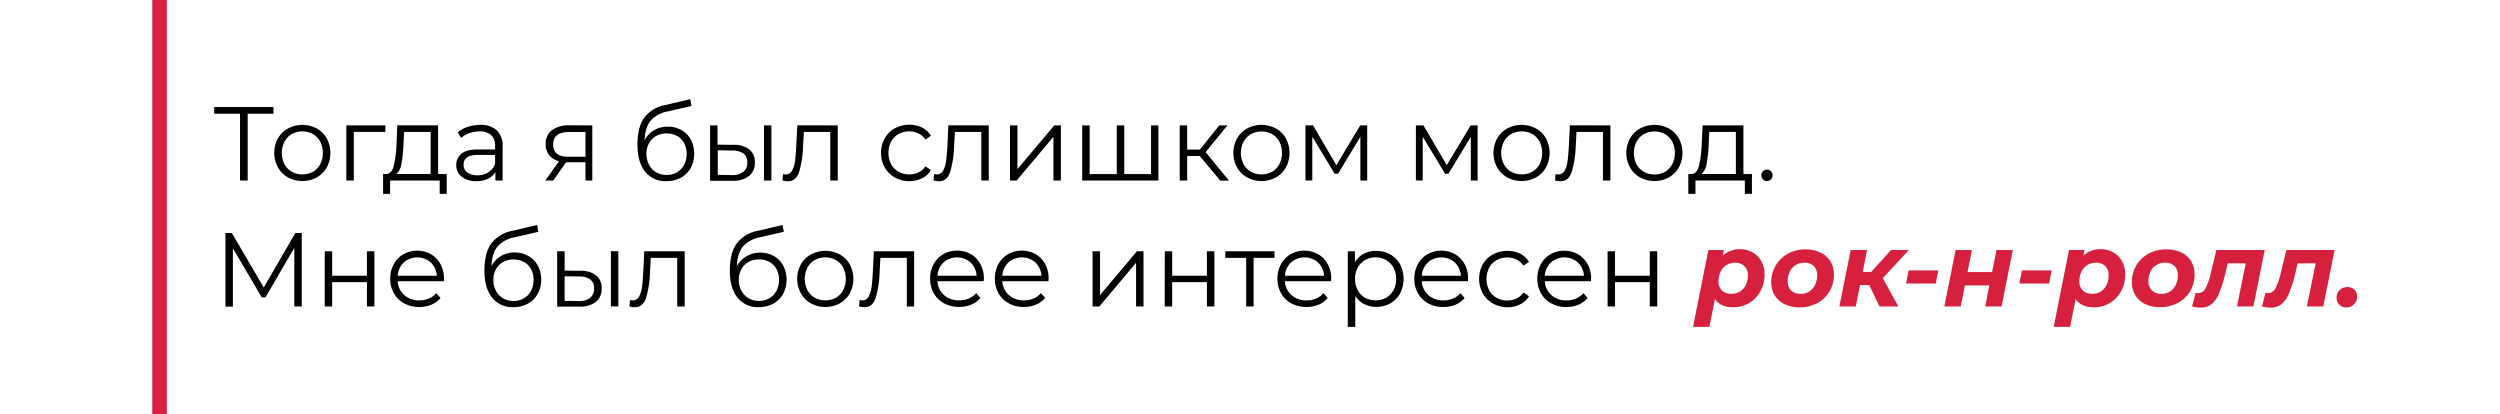 <?xml version="1.0" encoding="UTF-8"?> <svg xmlns="http://www.w3.org/2000/svg" id="Layer_1" data-name="Layer 1" viewBox="0 0 857.37 142"> <defs> <style>.cls-1{fill:#d6203d;}</style> </defs> <title>hilfiger_colors</title> <path d="M93.8,39H84.94V61.91H82.31V39H73.46V36.71H93.8Z"></path> <path d="M98.77,60.85a9,9,0,0,1-3.46-3.44,10.41,10.41,0,0,1,0-9.93,8.82,8.82,0,0,1,3.46-3.42,10.5,10.5,0,0,1,9.86,0,8.77,8.77,0,0,1,3.44,3.42,10.56,10.56,0,0,1,0,9.93,9,9,0,0,1-3.44,3.44,10.42,10.42,0,0,1-9.86,0Zm8.55-1.94a6.55,6.55,0,0,0,2.5-2.61,8.71,8.71,0,0,0,0-7.71,6.42,6.42,0,0,0-2.5-2.61,7.58,7.58,0,0,0-7.24,0,6.47,6.47,0,0,0-2.52,2.61,8.54,8.54,0,0,0,0,7.71,6.6,6.6,0,0,0,2.52,2.61,7.66,7.66,0,0,0,7.24,0Z"></path> <path d="M132.17,45.24H121.34V61.91h-2.56V43h13.39Z"></path> <path d="M153.2,59.68v6.8h-2.41V61.91h-17v4.57h-2.41v-6.8h1.08c1.27-.07,2.13-1,2.59-2.81a40.87,40.87,0,0,0,.94-7.56l.25-6.33h14v16.7ZM137.68,56.1a5.59,5.59,0,0,1-1.8,3.58h11.81V45.24h-9.11l-.21,4.22A46.58,46.58,0,0,1,137.68,56.1Z"></path> <path d="M170.37,44.69a7.15,7.15,0,0,1,2,5.49V61.91H169.9V59a5.81,5.81,0,0,1-2.54,2.3,8.74,8.74,0,0,1-4,.83,7.75,7.75,0,0,1-5-1.51,4.89,4.89,0,0,1-1.88-4,4.82,4.82,0,0,1,1.75-3.88c1.16-1,3-1.48,5.56-1.48h6V50.07a4.87,4.87,0,0,0-1.36-3.73,5.69,5.69,0,0,0-4-1.28,10.11,10.11,0,0,0-3.46.6,8.54,8.54,0,0,0-2.84,1.64L157,45.39a10.09,10.09,0,0,1,3.45-1.89,13.32,13.32,0,0,1,4.25-.67A8,8,0,0,1,170.37,44.69Zm-2.88,14.4a5.9,5.9,0,0,0,2.3-2.87V53.13h-5.94q-4.86,0-4.86,3.38a3.08,3.08,0,0,0,1.26,2.61,5.72,5.72,0,0,0,3.53,1A6.74,6.74,0,0,0,167.49,59.09Z"></path> <path d="M203.13,43V61.91h-2.34V55.65h-6.66l-4.39,6.26H187l4.71-6.62a6.43,6.43,0,0,1-3.38-2.09,5.78,5.78,0,0,1-1.19-3.74,5.72,5.72,0,0,1,2.16-4.83,9.51,9.51,0,0,1,5.9-1.65Zm-8.06,10.76h5.72v-8.5h-5.55q-5.53,0-5.54,4.29T195.07,53.74Z"></path> <path d="M233.71,44.61a8.26,8.26,0,0,1,3.22,3.28,10.64,10.64,0,0,1-.05,9.72,8.5,8.5,0,0,1-3.37,3.33,10.15,10.15,0,0,1-5,1.19,8.74,8.74,0,0,1-7.3-3.31q-2.6-3.32-2.6-9.15,0-6.08,2.33-9.32A11.73,11.73,0,0,1,228.22,36l8.5-2,.43,2.34-8,1.84a10.44,10.44,0,0,0-6,3.18q-1.91,2.3-2.09,6.75a8.57,8.57,0,0,1,3.21-3.43A8.89,8.89,0,0,1,229,43.44,9.39,9.39,0,0,1,233.71,44.61Zm-1.55,14.48a6.41,6.41,0,0,0,2.45-2.58,7.79,7.79,0,0,0,.88-3.74,7.59,7.59,0,0,0-.86-3.67,6.21,6.21,0,0,0-2.43-2.47,7.74,7.74,0,0,0-7.17,0,6.23,6.23,0,0,0-2.44,2.47,7.39,7.39,0,0,0-.89,3.67,7.8,7.8,0,0,0,.89,3.74,6.37,6.37,0,0,0,2.46,2.58,7,7,0,0,0,3.57.91A6.86,6.86,0,0,0,232.16,59.09Z"></path> <path d="M257,51.26a5.45,5.45,0,0,1,1.87,4.46,5.58,5.58,0,0,1-2,4.64A8.86,8.86,0,0,1,251,62l-7.48,0V43h2.55V49.6l5.4.07A8.48,8.48,0,0,1,257,51.26Zm-2.07,7.68a3.9,3.9,0,0,0,1.35-3.22,3.67,3.67,0,0,0-1.33-3.1,6.73,6.73,0,0,0-4-1l-4.79-.07v8.42l4.79.07A6,6,0,0,0,254.88,58.94ZM262,43h2.55V61.91H262Z"></path> <path d="M287.3,43V61.91h-2.56V45.24h-9.07l-.25,4.68A35.22,35.22,0,0,1,274.05,59c-.72,2.11-2,3.16-3.85,3.16a7.35,7.35,0,0,1-1.84-.28l.18-2.2a4.48,4.48,0,0,0,.9.14,2.41,2.41,0,0,0,2.23-1.36,9.34,9.34,0,0,0,1-3.39c.17-1.34.31-3.12.43-5.33l.33-6.76Z"></path> <path d="M306.9,60.87a8.85,8.85,0,0,1-3.48-3.44,9.92,9.92,0,0,1-1.26-5,9.78,9.78,0,0,1,1.26-5,8.8,8.8,0,0,1,3.48-3.42,10.15,10.15,0,0,1,5-1.23,9.65,9.65,0,0,1,4.37,1,7.21,7.21,0,0,1,3,2.79l-1.91,1.29a6,6,0,0,0-2.38-2.1,7,7,0,0,0-3.13-.71,7.43,7.43,0,0,0-3.69.92,6.5,6.5,0,0,0-2.56,2.61,8.64,8.64,0,0,0,0,7.72,6.6,6.6,0,0,0,2.56,2.6,7.42,7.42,0,0,0,3.69.91,7.13,7.13,0,0,0,3.13-.68,5.89,5.89,0,0,0,2.38-2.09l1.91,1.3a7.36,7.36,0,0,1-3.06,2.79,9.86,9.86,0,0,1-4.36,1A10.25,10.25,0,0,1,306.9,60.87Z"></path> <path d="M339.1,43V61.91h-2.56V45.24h-9.07l-.25,4.68A34.79,34.79,0,0,1,325.85,59q-1.08,3.16-3.85,3.16a7.42,7.42,0,0,1-1.84-.28l.18-2.2a4.58,4.58,0,0,0,.9.14,2.42,2.42,0,0,0,2.24-1.36,9.34,9.34,0,0,0,1-3.39c.17-1.34.31-3.12.44-5.33l.32-6.76Z"></path> <path d="M346.37,43h2.56V58l12.63-15h2.27V61.91h-2.56v-15l-12.6,15h-2.3Z"></path> <path d="M397.27,43V61.91H371.14V43h2.55v16.7H383V43h2.56v16.7h9.18V43Z"></path> <path d="M411.46,53.49h-4.32v8.42h-2.56V43h2.56v8.31h4.35L418.15,43h2.78l-7.46,9.18,8,9.75h-3Z"></path> <path d="M427.69,60.85a9,9,0,0,1-3.45-3.44,10.41,10.41,0,0,1,0-9.93,8.86,8.86,0,0,1,3.45-3.42,10.52,10.52,0,0,1,9.87,0A8.77,8.77,0,0,1,441,47.48a10.56,10.56,0,0,1,0,9.93,9,9,0,0,1-3.44,3.44,10.44,10.44,0,0,1-9.87,0Zm8.55-1.94a6.51,6.51,0,0,0,2.51-2.61,8.71,8.71,0,0,0,0-7.71A6.38,6.38,0,0,0,436.24,46,7.56,7.56,0,0,0,429,46a6.47,6.47,0,0,0-2.52,2.61,8.54,8.54,0,0,0,0,7.71A6.6,6.6,0,0,0,429,58.91a7.64,7.64,0,0,0,7.23,0Z"></path> <path d="M468.88,43V61.91h-2.34v-15l-7.67,12.67h-1.15L450.05,46.9v15h-2.34V43h2.59l8,13.64L466.5,43Z"></path> <path d="M506.75,43V61.91h-2.34v-15l-7.67,12.67h-1.15L487.92,46.9v15h-2.34V43h2.59l8,13.64L504.37,43Z"></path> <path d="M516.9,60.85a9.07,9.07,0,0,1-3.46-3.44,10.41,10.41,0,0,1,0-9.93,8.88,8.88,0,0,1,3.46-3.42,10.5,10.5,0,0,1,9.86,0,8.64,8.64,0,0,1,3.44,3.42,10.56,10.56,0,0,1,0,9.93,8.82,8.82,0,0,1-3.44,3.44,10.42,10.42,0,0,1-9.86,0Zm8.55-1.94A6.48,6.48,0,0,0,528,56.3a8.71,8.71,0,0,0,0-7.71,6.36,6.36,0,0,0-2.5-2.61,7.56,7.56,0,0,0-7.23,0,6.56,6.56,0,0,0-2.53,2.61,8.62,8.62,0,0,0,0,7.71,6.69,6.69,0,0,0,2.53,2.61,7.64,7.64,0,0,0,7.23,0Z"></path> <path d="M552.29,43V61.91h-2.56V45.24h-9.07l-.25,4.68A34.79,34.79,0,0,1,539,59q-1.08,3.16-3.85,3.16a7.35,7.35,0,0,1-1.84-.28l.18-2.2a4.48,4.48,0,0,0,.9.14,2.4,2.4,0,0,0,2.23-1.36,9.34,9.34,0,0,0,1-3.39c.17-1.34.31-3.12.43-5.33l.33-6.76Z"></path> <path d="M562.44,60.85A9.07,9.07,0,0,1,559,57.41a10.41,10.41,0,0,1,0-9.93,8.88,8.88,0,0,1,3.46-3.42,10.5,10.5,0,0,1,9.86,0,8.7,8.7,0,0,1,3.44,3.42,10.56,10.56,0,0,1,0,9.93,8.89,8.89,0,0,1-3.44,3.44,10.42,10.42,0,0,1-9.86,0ZM571,58.91a6.48,6.48,0,0,0,2.5-2.61,8.71,8.71,0,0,0,0-7.71A6.36,6.36,0,0,0,571,46a7.58,7.58,0,0,0-7.24,0,6.6,6.6,0,0,0-2.52,2.61,8.62,8.62,0,0,0,0,7.71,6.73,6.73,0,0,0,2.52,2.61,7.66,7.66,0,0,0,7.24,0Z"></path> <path d="M600.82,59.68v6.8H598.4V61.91H581.45v4.57H579v-6.8h1.08c1.27-.07,2.13-1,2.59-2.81a41,41,0,0,0,.93-7.56L583.9,43h14v16.7ZM585.3,56.1a5.69,5.69,0,0,1-1.8,3.58h11.81V45.24H586.2L586,49.46A46.77,46.77,0,0,1,585.3,56.1Z"></path> <path d="M604.61,61.52a2,2,0,0,1-.55-1.41,1.87,1.87,0,0,1,.55-1.38,1.84,1.84,0,0,1,1.35-.56,1.86,1.86,0,0,1,1.37.56,1.82,1.82,0,0,1,.58,1.38,1.92,1.92,0,0,1-.58,1.41,1.87,1.87,0,0,1-1.37.57A1.85,1.85,0,0,1,604.61,61.52Z"></path> <path d="M103.48,79.91v25.2h-2.55V85l-9.9,17H89.77l-9.9-16.85v20H77.31V79.91h2.2L90.45,98.6l10.84-18.69Z"></path> <path d="M111.37,86.18h2.55v8.38h11.92V86.18h2.55v18.93h-2.55V96.76H113.92v8.35h-2.55Z"></path> <path d="M152.23,96.44H136.39a6.81,6.81,0,0,0,2.26,4.77,7.55,7.55,0,0,0,5.19,1.81,8.21,8.21,0,0,0,3.24-.63,7,7,0,0,0,2.55-1.85l1.44,1.66a8.2,8.2,0,0,1-3.15,2.3,11.35,11.35,0,0,1-9.32-.45,8.93,8.93,0,0,1-3.51-3.44,9.79,9.79,0,0,1-1.26-5,10.07,10.07,0,0,1,1.21-5,8.58,8.58,0,0,1,3.31-3.42,9.69,9.69,0,0,1,9.45,0,8.63,8.63,0,0,1,3.27,3.4,10.13,10.13,0,0,1,1.19,5ZM138.49,90a6.88,6.88,0,0,0-2.1,4.56h13.42a6.88,6.88,0,0,0-2.1-4.56,7,7,0,0,0-9.22,0Z"></path> <path d="M181.22,87.81a8.29,8.29,0,0,1,3.23,3.28,9.94,9.94,0,0,1,1.15,4.81,9.79,9.79,0,0,1-1.21,4.91,8.41,8.41,0,0,1-3.36,3.33,10.18,10.18,0,0,1-5,1.19,8.76,8.76,0,0,1-7.31-3.31q-2.59-3.31-2.59-9.15,0-6.08,2.32-9.32a11.78,11.78,0,0,1,7.25-4.39l8.5-2,.43,2.34-8,1.84a10.5,10.5,0,0,0-6,3.18q-1.91,2.3-2.08,6.75a8.48,8.48,0,0,1,3.2-3.43,8.92,8.92,0,0,1,4.72-1.25A9.35,9.35,0,0,1,181.22,87.81Zm-1.54,14.48a6.39,6.39,0,0,0,2.44-2.58A7.8,7.8,0,0,0,183,96a7.49,7.49,0,0,0-.87-3.67,6.08,6.08,0,0,0-2.43-2.47,7.72,7.72,0,0,0-7.16,0,6.26,6.26,0,0,0-2.45,2.47,7.38,7.38,0,0,0-.88,3.67,7.79,7.79,0,0,0,.88,3.74,6.4,6.4,0,0,0,2.47,2.58,7.4,7.4,0,0,0,7.11,0Z"></path> <path d="M204.46,94.46a5.45,5.45,0,0,1,1.87,4.46,5.61,5.61,0,0,1-2,4.64,8.9,8.9,0,0,1-5.76,1.59l-7.49,0V86.18h2.56V92.8l5.4.07A8.47,8.47,0,0,1,204.46,94.46Zm-2.07,7.68a3.9,3.9,0,0,0,1.35-3.22,3.65,3.65,0,0,0-1.33-3.1,6.73,6.73,0,0,0-4-1l-4.78-.07v8.42l4.78.07A6,6,0,0,0,202.39,102.14Zm7.11-16h2.56v18.93H209.5Z"></path> <path d="M234.81,86.18v18.93h-2.56V88.44h-9.07l-.25,4.68a34.79,34.79,0,0,1-1.37,9.08q-1.08,3.17-3.85,3.16a7.42,7.42,0,0,1-1.84-.28l.18-2.2a4.58,4.58,0,0,0,.9.14,2.42,2.42,0,0,0,2.24-1.36,9.34,9.34,0,0,0,1-3.39c.17-1.34.31-3.12.44-5.33l.32-6.76Z"></path> <path d="M265.39,87.81a8.26,8.26,0,0,1,3.22,3.28,10.64,10.64,0,0,1-.05,9.72,8.5,8.5,0,0,1-3.37,3.33,10.15,10.15,0,0,1-5,1.19,8.74,8.74,0,0,1-7.3-3.31q-2.59-3.31-2.6-9.15,0-6.08,2.33-9.32a11.73,11.73,0,0,1,7.25-4.39l8.5-2,.43,2.34-8,1.84a10.44,10.44,0,0,0-6,3.18q-1.91,2.3-2.09,6.75A8.57,8.57,0,0,1,256,87.89a8.89,8.89,0,0,1,4.71-1.25A9.39,9.39,0,0,1,265.39,87.81Zm-1.55,14.48a6.41,6.41,0,0,0,2.45-2.58,7.79,7.79,0,0,0,.88-3.74,7.59,7.59,0,0,0-.86-3.67,6.21,6.21,0,0,0-2.43-2.47,7.74,7.74,0,0,0-7.17,0,6.23,6.23,0,0,0-2.44,2.47,7.39,7.39,0,0,0-.89,3.67,7.8,7.8,0,0,0,.89,3.74,6.37,6.37,0,0,0,2.46,2.58,7,7,0,0,0,3.57.91A6.86,6.86,0,0,0,263.84,102.29Z"></path> <path d="M278.12,104.05a9,9,0,0,1-3.46-3.44,10.41,10.41,0,0,1,0-9.93,8.82,8.82,0,0,1,3.46-3.42,10.5,10.5,0,0,1,9.86,0,8.77,8.77,0,0,1,3.44,3.42,10.56,10.56,0,0,1,0,9.93,9,9,0,0,1-3.44,3.44,10.42,10.42,0,0,1-9.86,0Zm8.55-1.94a6.55,6.55,0,0,0,2.5-2.61,8.71,8.71,0,0,0,0-7.71,6.42,6.42,0,0,0-2.5-2.61,7.58,7.58,0,0,0-7.24,0,6.47,6.47,0,0,0-2.52,2.61,8.54,8.54,0,0,0,0,7.71,6.6,6.6,0,0,0,2.52,2.61,7.66,7.66,0,0,0,7.24,0Z"></path> <path d="M313.5,86.18v18.93H311V88.44h-9.07l-.26,4.68a34.85,34.85,0,0,1-1.36,9.08q-1.08,3.17-3.86,3.16a7.35,7.35,0,0,1-1.83-.28l.18-2.2a4.48,4.48,0,0,0,.9.14,2.41,2.41,0,0,0,2.23-1.36,9.54,9.54,0,0,0,1-3.39c.17-1.34.31-3.12.43-5.33l.32-6.76Z"></path> <path d="M337.34,96.44H321.5a6.81,6.81,0,0,0,2.26,4.77A7.55,7.55,0,0,0,329,103a8.21,8.21,0,0,0,3.24-.63,7,7,0,0,0,2.55-1.85l1.44,1.66a8.2,8.2,0,0,1-3.15,2.3,11.35,11.35,0,0,1-9.32-.45,8.93,8.93,0,0,1-3.51-3.44,9.79,9.79,0,0,1-1.26-5,10.07,10.07,0,0,1,1.21-5,8.58,8.58,0,0,1,3.31-3.42,9.69,9.69,0,0,1,9.45,0,8.63,8.63,0,0,1,3.27,3.4,10.13,10.13,0,0,1,1.19,5ZM323.6,90a6.88,6.88,0,0,0-2.1,4.56h13.42a6.88,6.88,0,0,0-2.1-4.56,7,7,0,0,0-9.22,0Z"></path> <path d="M359.58,96.44H343.74a6.82,6.82,0,0,0,2.27,4.77A7.55,7.55,0,0,0,351.2,103a8.21,8.21,0,0,0,3.24-.63,7,7,0,0,0,2.55-1.85l1.44,1.66a8.2,8.2,0,0,1-3.15,2.3,10.6,10.6,0,0,1-4.16.79,10.48,10.48,0,0,1-5.16-1.24,8.93,8.93,0,0,1-3.51-3.44,9.79,9.79,0,0,1-1.26-5,10.17,10.17,0,0,1,1.2-5,8.67,8.67,0,0,1,3.32-3.42,9.69,9.69,0,0,1,9.45,0,8.63,8.63,0,0,1,3.27,3.4,10.24,10.24,0,0,1,1.19,5ZM345.85,90a6.88,6.88,0,0,0-2.11,4.56h13.43a6.92,6.92,0,0,0-2.1-4.56,7,7,0,0,0-9.22,0Z"></path> <path d="M374.7,86.18h2.56v15l12.64-15h2.26v18.93h-2.55v-15l-12.6,15H374.7Z"></path> <path d="M399.47,86.18H402v8.38h11.91V86.18h2.56v18.93h-2.56V96.76H402v8.35h-2.56Z"></path> <path d="M437.09,88.44h-7.16v16.67h-2.56V88.44h-7.16V86.18h16.88Z"></path> <path d="M456.5,96.44H440.66a6.77,6.77,0,0,0,2.26,4.77,7.55,7.55,0,0,0,5.19,1.81,8.21,8.21,0,0,0,3.24-.63,7,7,0,0,0,2.55-1.85l1.44,1.66a8.2,8.2,0,0,1-3.15,2.3,11.35,11.35,0,0,1-9.32-.45,8.93,8.93,0,0,1-3.51-3.44,9.79,9.79,0,0,1-1.26-5,10.17,10.17,0,0,1,1.2-5,8.67,8.67,0,0,1,3.32-3.42,9.69,9.69,0,0,1,9.45,0,8.63,8.63,0,0,1,3.27,3.4,10.13,10.13,0,0,1,1.19,5ZM442.76,90a6.83,6.83,0,0,0-2.1,4.56h13.42A6.88,6.88,0,0,0,452,90a7,7,0,0,0-9.22,0Z"></path> <path d="M476.76,87.24a8.66,8.66,0,0,1,3.39,3.4,10.94,10.94,0,0,1,0,10,8.7,8.7,0,0,1-3.37,3.41,9.73,9.73,0,0,1-4.84,1.2,9,9,0,0,1-4.16-1,8,8,0,0,1-3-2.79V112.1h-2.56V86.18h2.45v3.74a7.85,7.85,0,0,1,3-2.88,9,9,0,0,1,4.27-1A9.64,9.64,0,0,1,476.76,87.24Zm-1.4,14.87a6.58,6.58,0,0,0,2.54-2.61,8,8,0,0,0,.91-3.86,7.86,7.86,0,0,0-.91-3.83,6.58,6.58,0,0,0-2.54-2.61,7.4,7.4,0,0,0-7.22,0,6.6,6.6,0,0,0-2.52,2.61,7.86,7.86,0,0,0-.92,3.83,8,8,0,0,0,.92,3.86,6.6,6.6,0,0,0,2.52,2.61,7.62,7.62,0,0,0,7.22,0Z"></path> <path d="M503.44,96.44H487.6a6.78,6.78,0,0,0,2.27,4.77,7.51,7.51,0,0,0,5.18,1.81,8.14,8.14,0,0,0,3.24-.63,7.07,7.07,0,0,0,2.56-1.85l1.44,1.66a8.2,8.2,0,0,1-3.15,2.3,10.63,10.63,0,0,1-4.16.79,10.49,10.49,0,0,1-5.17-1.24,8.93,8.93,0,0,1-3.51-3.44,9.79,9.79,0,0,1-1.26-5,10.07,10.07,0,0,1,1.21-5,8.65,8.65,0,0,1,3.31-3.42,9.69,9.69,0,0,1,9.45,0,8.72,8.72,0,0,1,3.28,3.4,10.24,10.24,0,0,1,1.18,5ZM489.7,90a6.92,6.92,0,0,0-2.1,4.56H501A6.88,6.88,0,0,0,498.92,90a7,7,0,0,0-9.22,0Z"></path> <path d="M512,104.07a8.89,8.89,0,0,1-3.47-3.44,9.92,9.92,0,0,1-1.26-5,9.78,9.78,0,0,1,1.26-5A8.84,8.84,0,0,1,512,87.26a10.18,10.18,0,0,1,5-1.23,9.65,9.65,0,0,1,4.37,1,7.18,7.18,0,0,1,3,2.79l-1.91,1.29a5.9,5.9,0,0,0-2.37-2.1,7,7,0,0,0-3.13-.71,7.43,7.43,0,0,0-3.69.92,6.37,6.37,0,0,0-2.56,2.61,8.56,8.56,0,0,0,0,7.72,6.47,6.47,0,0,0,2.56,2.6,7.42,7.42,0,0,0,3.69.91,7.16,7.16,0,0,0,3.13-.68,5.8,5.8,0,0,0,2.37-2.09l1.91,1.3a7.24,7.24,0,0,1-3.06,2.79,9.82,9.82,0,0,1-4.35,1A10.29,10.29,0,0,1,512,104.07Z"></path> <path d="M545.63,96.44H529.79a6.78,6.78,0,0,0,2.27,4.77,7.52,7.52,0,0,0,5.18,1.81,8.14,8.14,0,0,0,3.24-.63,7,7,0,0,0,2.56-1.85l1.44,1.66a8.2,8.2,0,0,1-3.15,2.3,10.63,10.63,0,0,1-4.16.79,10.52,10.52,0,0,1-5.17-1.24,8.93,8.93,0,0,1-3.51-3.44,9.79,9.79,0,0,1-1.26-5,10.17,10.17,0,0,1,1.21-5,8.65,8.65,0,0,1,3.31-3.42A9.23,9.23,0,0,1,536.49,86a9.09,9.09,0,0,1,4.71,1.23,8.65,8.65,0,0,1,3.28,3.4,10.24,10.24,0,0,1,1.19,5ZM531.9,90a6.88,6.88,0,0,0-2.11,4.56h13.43A6.88,6.88,0,0,0,541.11,90a7,7,0,0,0-9.21,0Z"></path> <path d="M551.32,86.18h2.55v8.38h11.92V86.18h2.56v18.93h-2.56V96.76H553.87v8.35h-2.55Z"></path> <path class="cls-1" d="M600.94,86.5a7.7,7.7,0,0,1,3.06,3,9,9,0,0,1,1.14,4.62,11.84,11.84,0,0,1-1.42,5.78,10.48,10.48,0,0,1-9.31,5.49q-4.42,0-6.27-2.88l-1.9,9.58h-5.62l5.26-26.36h5.32l-.39,1.91a9.07,9.07,0,0,1,10.13-1.15ZM596.71,100a5.45,5.45,0,0,0,2-2.25,7.34,7.34,0,0,0,.72-3.32,4.19,4.19,0,0,0-1.17-3.13A4.44,4.44,0,0,0,595,90.1a5.42,5.42,0,0,0-2.92.81,5.49,5.49,0,0,0-2,2.25,7.3,7.3,0,0,0-.72,3.31,4.21,4.21,0,0,0,1.15,3.13,4.38,4.38,0,0,0,3.24,1.16A5.45,5.45,0,0,0,596.71,100Z"></path> <path class="cls-1" d="M612.07,104.32a8,8,0,0,1-3.42-3,8.49,8.49,0,0,1-1.21-4.56A11.11,11.11,0,0,1,609,91a10.94,10.94,0,0,1,4.18-4,12.22,12.22,0,0,1,6-1.47,11.56,11.56,0,0,1,5.15,1.08,8,8,0,0,1,3.4,3,8.54,8.54,0,0,1,1.21,4.55,11.15,11.15,0,0,1-1.5,5.76,10.64,10.64,0,0,1-4.17,4,12.24,12.24,0,0,1-6,1.48A11.53,11.53,0,0,1,612.07,104.32Zm8.4-4.37a5.45,5.45,0,0,0,2-2.25,7.34,7.34,0,0,0,.72-3.32,4.26,4.26,0,0,0-1.15-3.13,4.38,4.38,0,0,0-3.24-1.15,5.37,5.37,0,0,0-5,3.06,7.3,7.3,0,0,0-.72,3.31,4.18,4.18,0,0,0,1.17,3.13,4.43,4.43,0,0,0,3.26,1.16A5.36,5.36,0,0,0,620.47,100Z"></path> <path class="cls-1" d="M645.71,95.39l5.33,9.72h-6.48l-3.5-7.34H637.9l-1.48,7.34H630.8l3.89-19.37h5.62l-1.51,7.53h2.91l6.81-7.53h6.12Z"></path> <path class="cls-1" d="M654.57,92.73h10.18l-.9,4.5H653.67Z"></path> <path class="cls-1" d="M670.69,85.74h5.58l-1.51,7.56h8.42l1.52-7.56h5.58l-3.85,19.37h-5.62l1.44-7.23h-8.39l-1.44,7.23H666.8Z"></path> <path class="cls-1" d="M693.44,92.73h10.19l-.9,4.5H692.54Z"></path> <path class="cls-1" d="M724.64,86.5a7.83,7.83,0,0,1,3.06,3,9.12,9.12,0,0,1,1.13,4.62,11.73,11.73,0,0,1-1.42,5.78,10.45,10.45,0,0,1-9.31,5.49q-4.43,0-6.26-2.88l-1.91,9.58h-5.61l5.25-26.36h5.33l-.4,1.91a8.52,8.52,0,0,1,5.94-2.19A8.63,8.63,0,0,1,724.64,86.5ZM720.41,100a5.49,5.49,0,0,0,2-2.25,7.34,7.34,0,0,0,.72-3.32A4.19,4.19,0,0,0,722,91.25a4.42,4.42,0,0,0-3.25-1.15,5.39,5.39,0,0,0-2.92.81,5.51,5.51,0,0,0-2,2.25,7.3,7.3,0,0,0-.72,3.31,4.21,4.21,0,0,0,1.16,3.13,4.35,4.35,0,0,0,3.24,1.16A5.47,5.47,0,0,0,720.41,100Z"></path> <path class="cls-1" d="M735.76,104.32a8.1,8.1,0,0,1-3.42-3,8.57,8.57,0,0,1-1.2-4.56A11.11,11.11,0,0,1,732.65,91a11,11,0,0,1,4.17-4,12.25,12.25,0,0,1,6-1.47A11.51,11.51,0,0,1,748,86.54a8.07,8.07,0,0,1,3.41,3,8.54,8.54,0,0,1,1.2,4.55,11.24,11.24,0,0,1-1.49,5.76,10.67,10.67,0,0,1-4.18,4,12.24,12.24,0,0,1-6,1.48A11.59,11.59,0,0,1,735.76,104.32Zm8.41-4.37a5.49,5.49,0,0,0,2-2.25,7.34,7.34,0,0,0,.72-3.32,4.22,4.22,0,0,0-1.15-3.13,4.38,4.38,0,0,0-3.24-1.15,5.45,5.45,0,0,0-3,.81,5.51,5.51,0,0,0-2,2.25,7.3,7.3,0,0,0-.72,3.31A4.18,4.18,0,0,0,738,99.6a4.45,4.45,0,0,0,3.26,1.16A5.42,5.42,0,0,0,744.17,100Z"></path> <path class="cls-1" d="M776.68,85.74l-3.89,19.37h-5.62l3-14.79H764l-.83,3.45a44.4,44.4,0,0,1-2.13,6.77,9.36,9.36,0,0,1-2.59,3.74,5.66,5.66,0,0,1-3.7,1.23,12,12,0,0,1-3-.43l1.23-4.61c.43,0,.72.07.86.07a2.89,2.89,0,0,0,2.58-1.73,22.56,22.56,0,0,0,1.81-5.33l1.88-7.74Z"></path> <path class="cls-1" d="M800.65,85.74l-3.89,19.37h-5.61l3-14.79h-6.16l-.83,3.45a44.54,44.54,0,0,1-2.12,6.77,9.46,9.46,0,0,1-2.59,3.74,5.7,5.7,0,0,1-3.71,1.23,11.87,11.87,0,0,1-3-.43l1.22-4.61c.43,0,.72.07.87.07a2.88,2.88,0,0,0,2.57-1.73,22.49,22.49,0,0,0,1.82-5.33l1.87-7.74Z"></path> <path class="cls-1" d="M802.27,104.48a3.12,3.12,0,0,1-.94-2.32,3.6,3.6,0,0,1,1.08-2.7,3.67,3.67,0,0,1,2.67-1,3.24,3.24,0,0,1,2.36.9,3.13,3.13,0,0,1,.91,2.34,3.57,3.57,0,0,1-1.09,2.68,3.64,3.64,0,0,1-2.61,1.06A3.27,3.27,0,0,1,802.27,104.48Z"></path> <rect class="cls-1" x="52.22" width="5" height="142"></rect> </svg> 